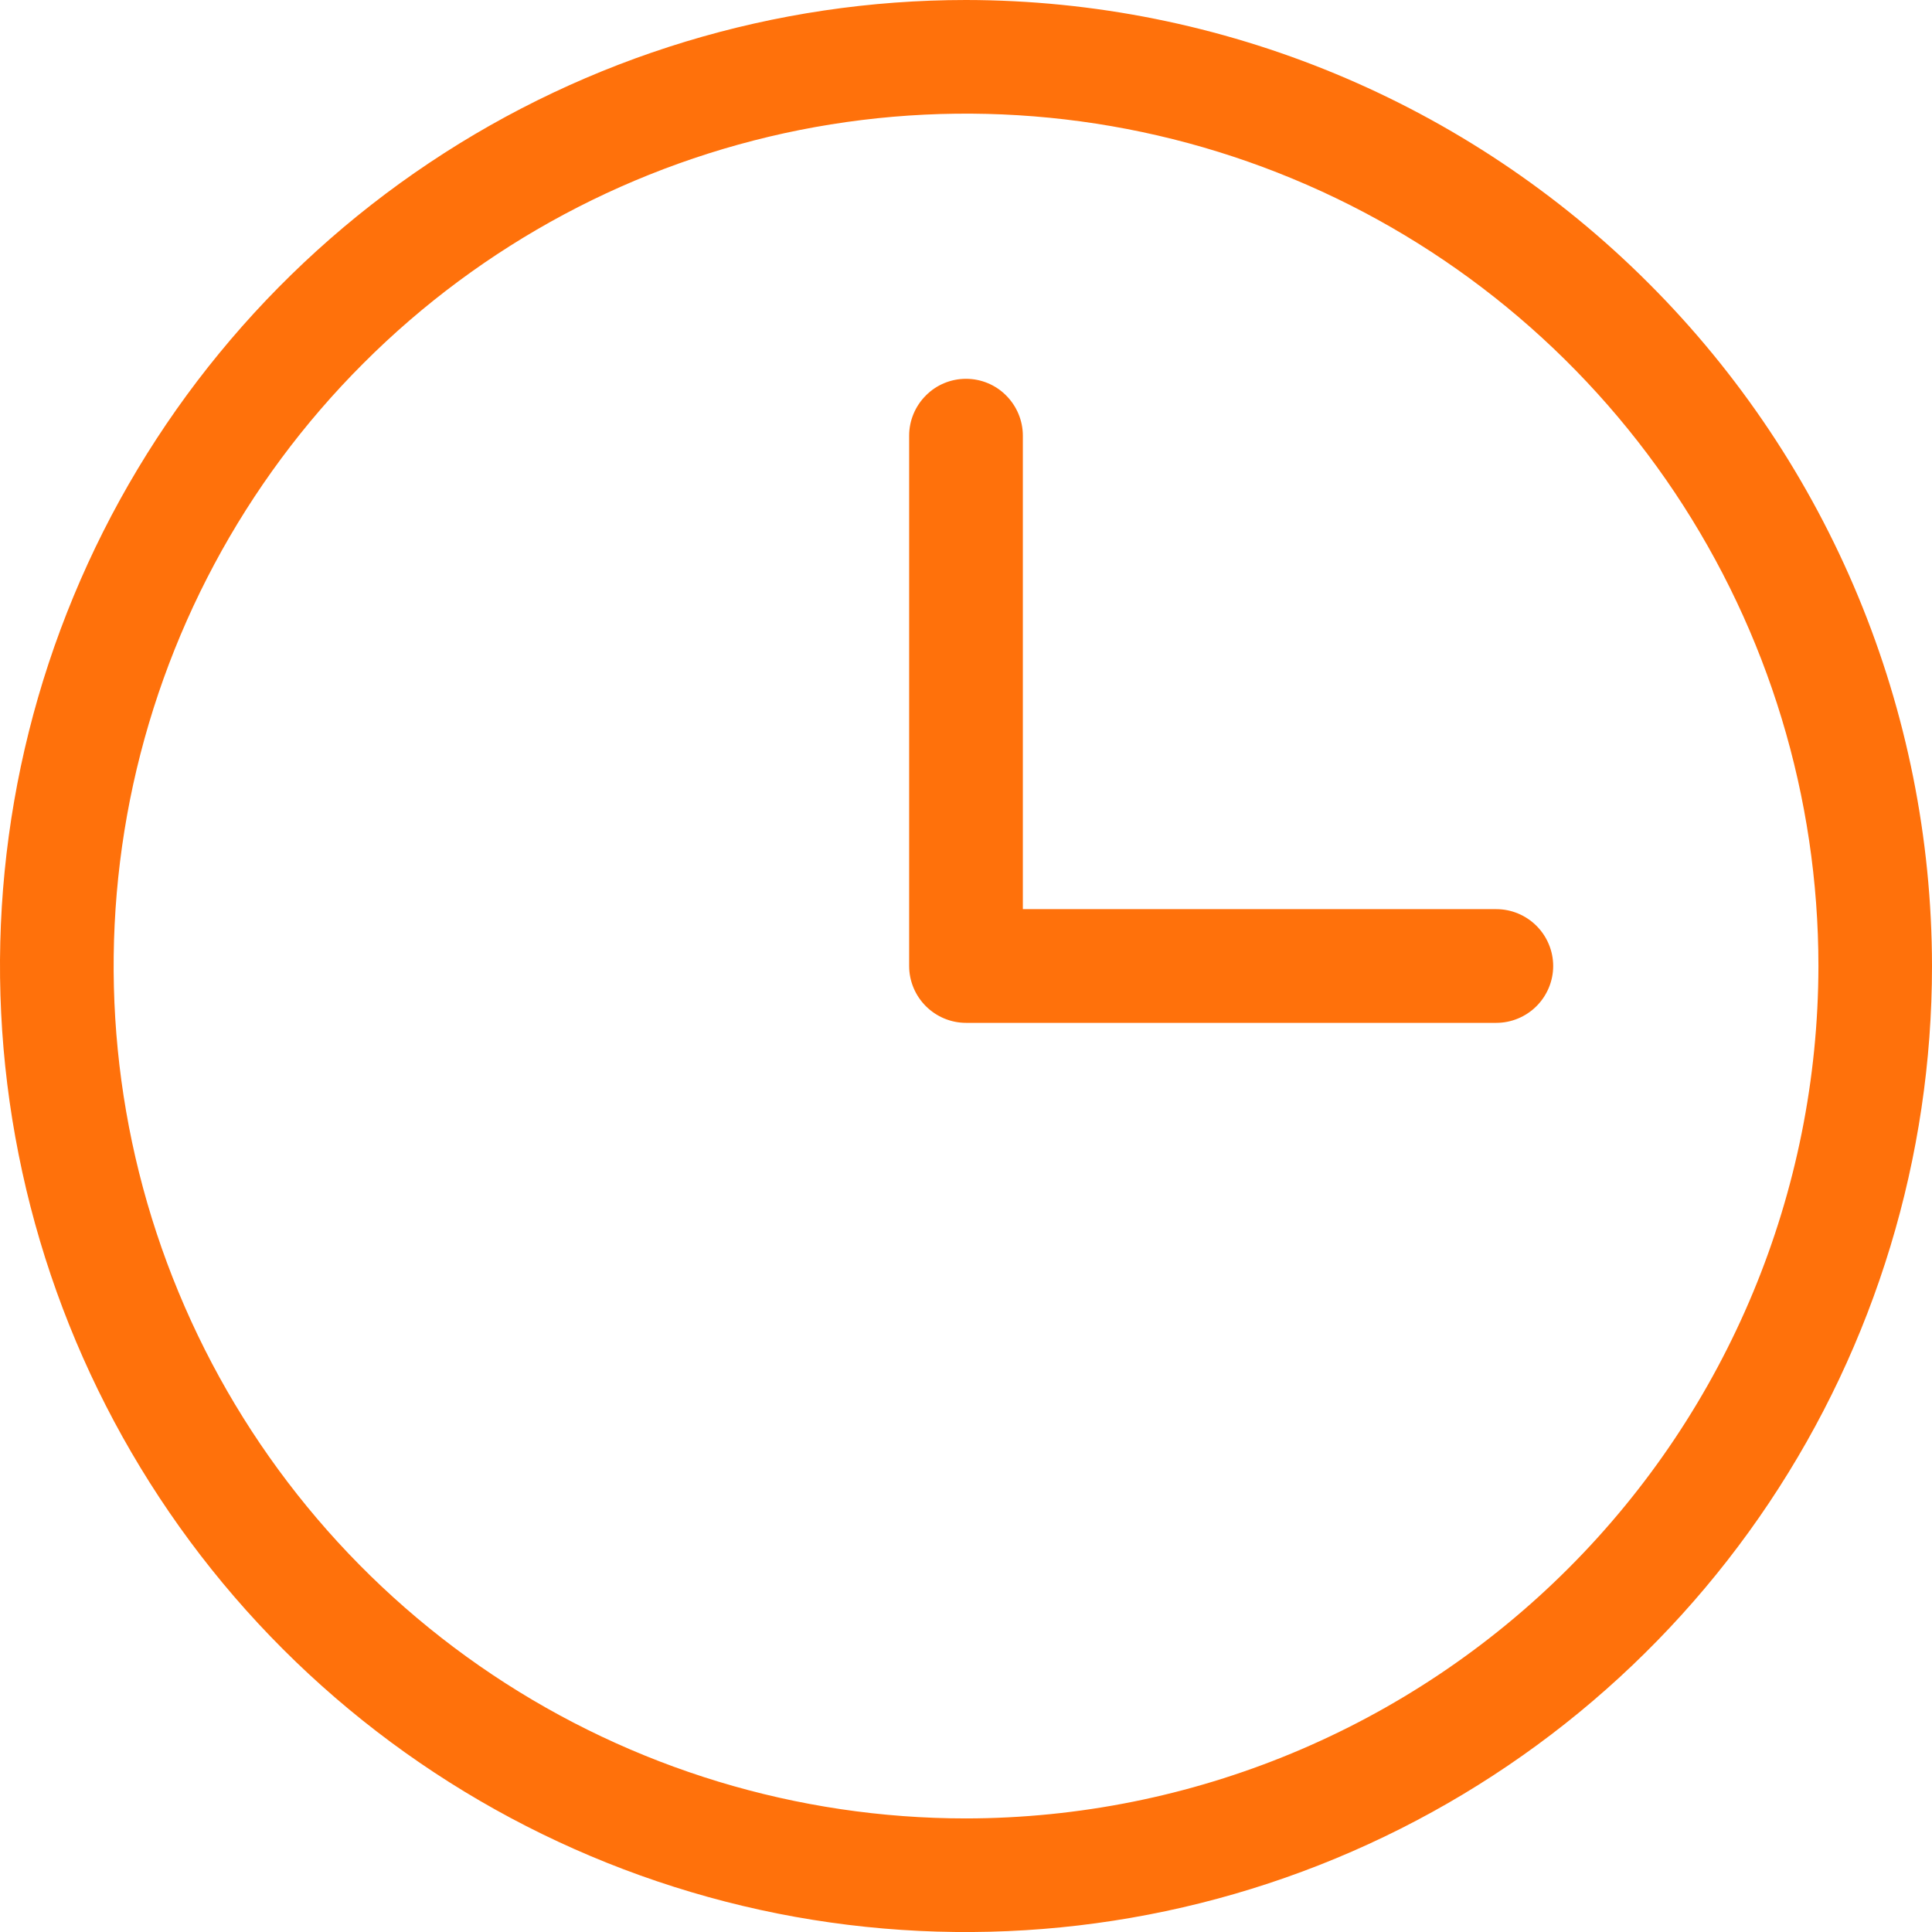<svg width="14" height="14" viewBox="0 0 14 14" fill="none" xmlns="http://www.w3.org/2000/svg">
<path id="Vector" d="M7 0C5.616 0 4.262 0.411 3.111 1.18C1.96 1.949 1.063 3.042 0.533 4.321C0.003 5.6 -0.136 7.008 0.135 8.366C0.405 9.723 1.071 10.971 2.05 11.95C3.029 12.929 4.277 13.595 5.634 13.866C6.992 14.136 8.4 13.997 9.679 13.467C10.958 12.937 12.051 12.04 12.82 10.889C13.589 9.738 14 8.384 14 7C13.998 5.144 13.26 3.365 11.947 2.053C10.635 0.74 8.856 0.002 7 0ZM7 13.177C5.778 13.177 4.584 12.814 3.569 12.136C2.553 11.457 1.761 10.492 1.294 9.364C0.826 8.235 0.704 6.993 0.942 5.795C1.181 4.597 1.769 3.496 2.633 2.633C3.496 1.769 4.597 1.181 5.795 0.942C6.993 0.704 8.235 0.826 9.364 1.294C10.492 1.761 11.457 2.553 12.136 3.569C12.814 4.584 13.177 5.778 13.177 7C13.175 8.638 12.523 10.207 11.365 11.365C10.207 12.523 8.638 13.175 7 13.177ZM11.255 7C11.255 7.109 11.211 7.214 11.134 7.291C11.057 7.368 10.952 7.412 10.843 7.412H7C6.891 7.412 6.786 7.368 6.709 7.291C6.632 7.214 6.588 7.109 6.588 7V3.157C6.588 3.048 6.632 2.943 6.709 2.866C6.786 2.788 6.891 2.745 7 2.745C7.109 2.745 7.214 2.788 7.291 2.866C7.368 2.943 7.412 3.048 7.412 3.157V6.588H10.843C10.952 6.588 11.057 6.632 11.134 6.709C11.211 6.786 11.255 6.891 11.255 7Z" fill="#FF710B"/>
</svg>

